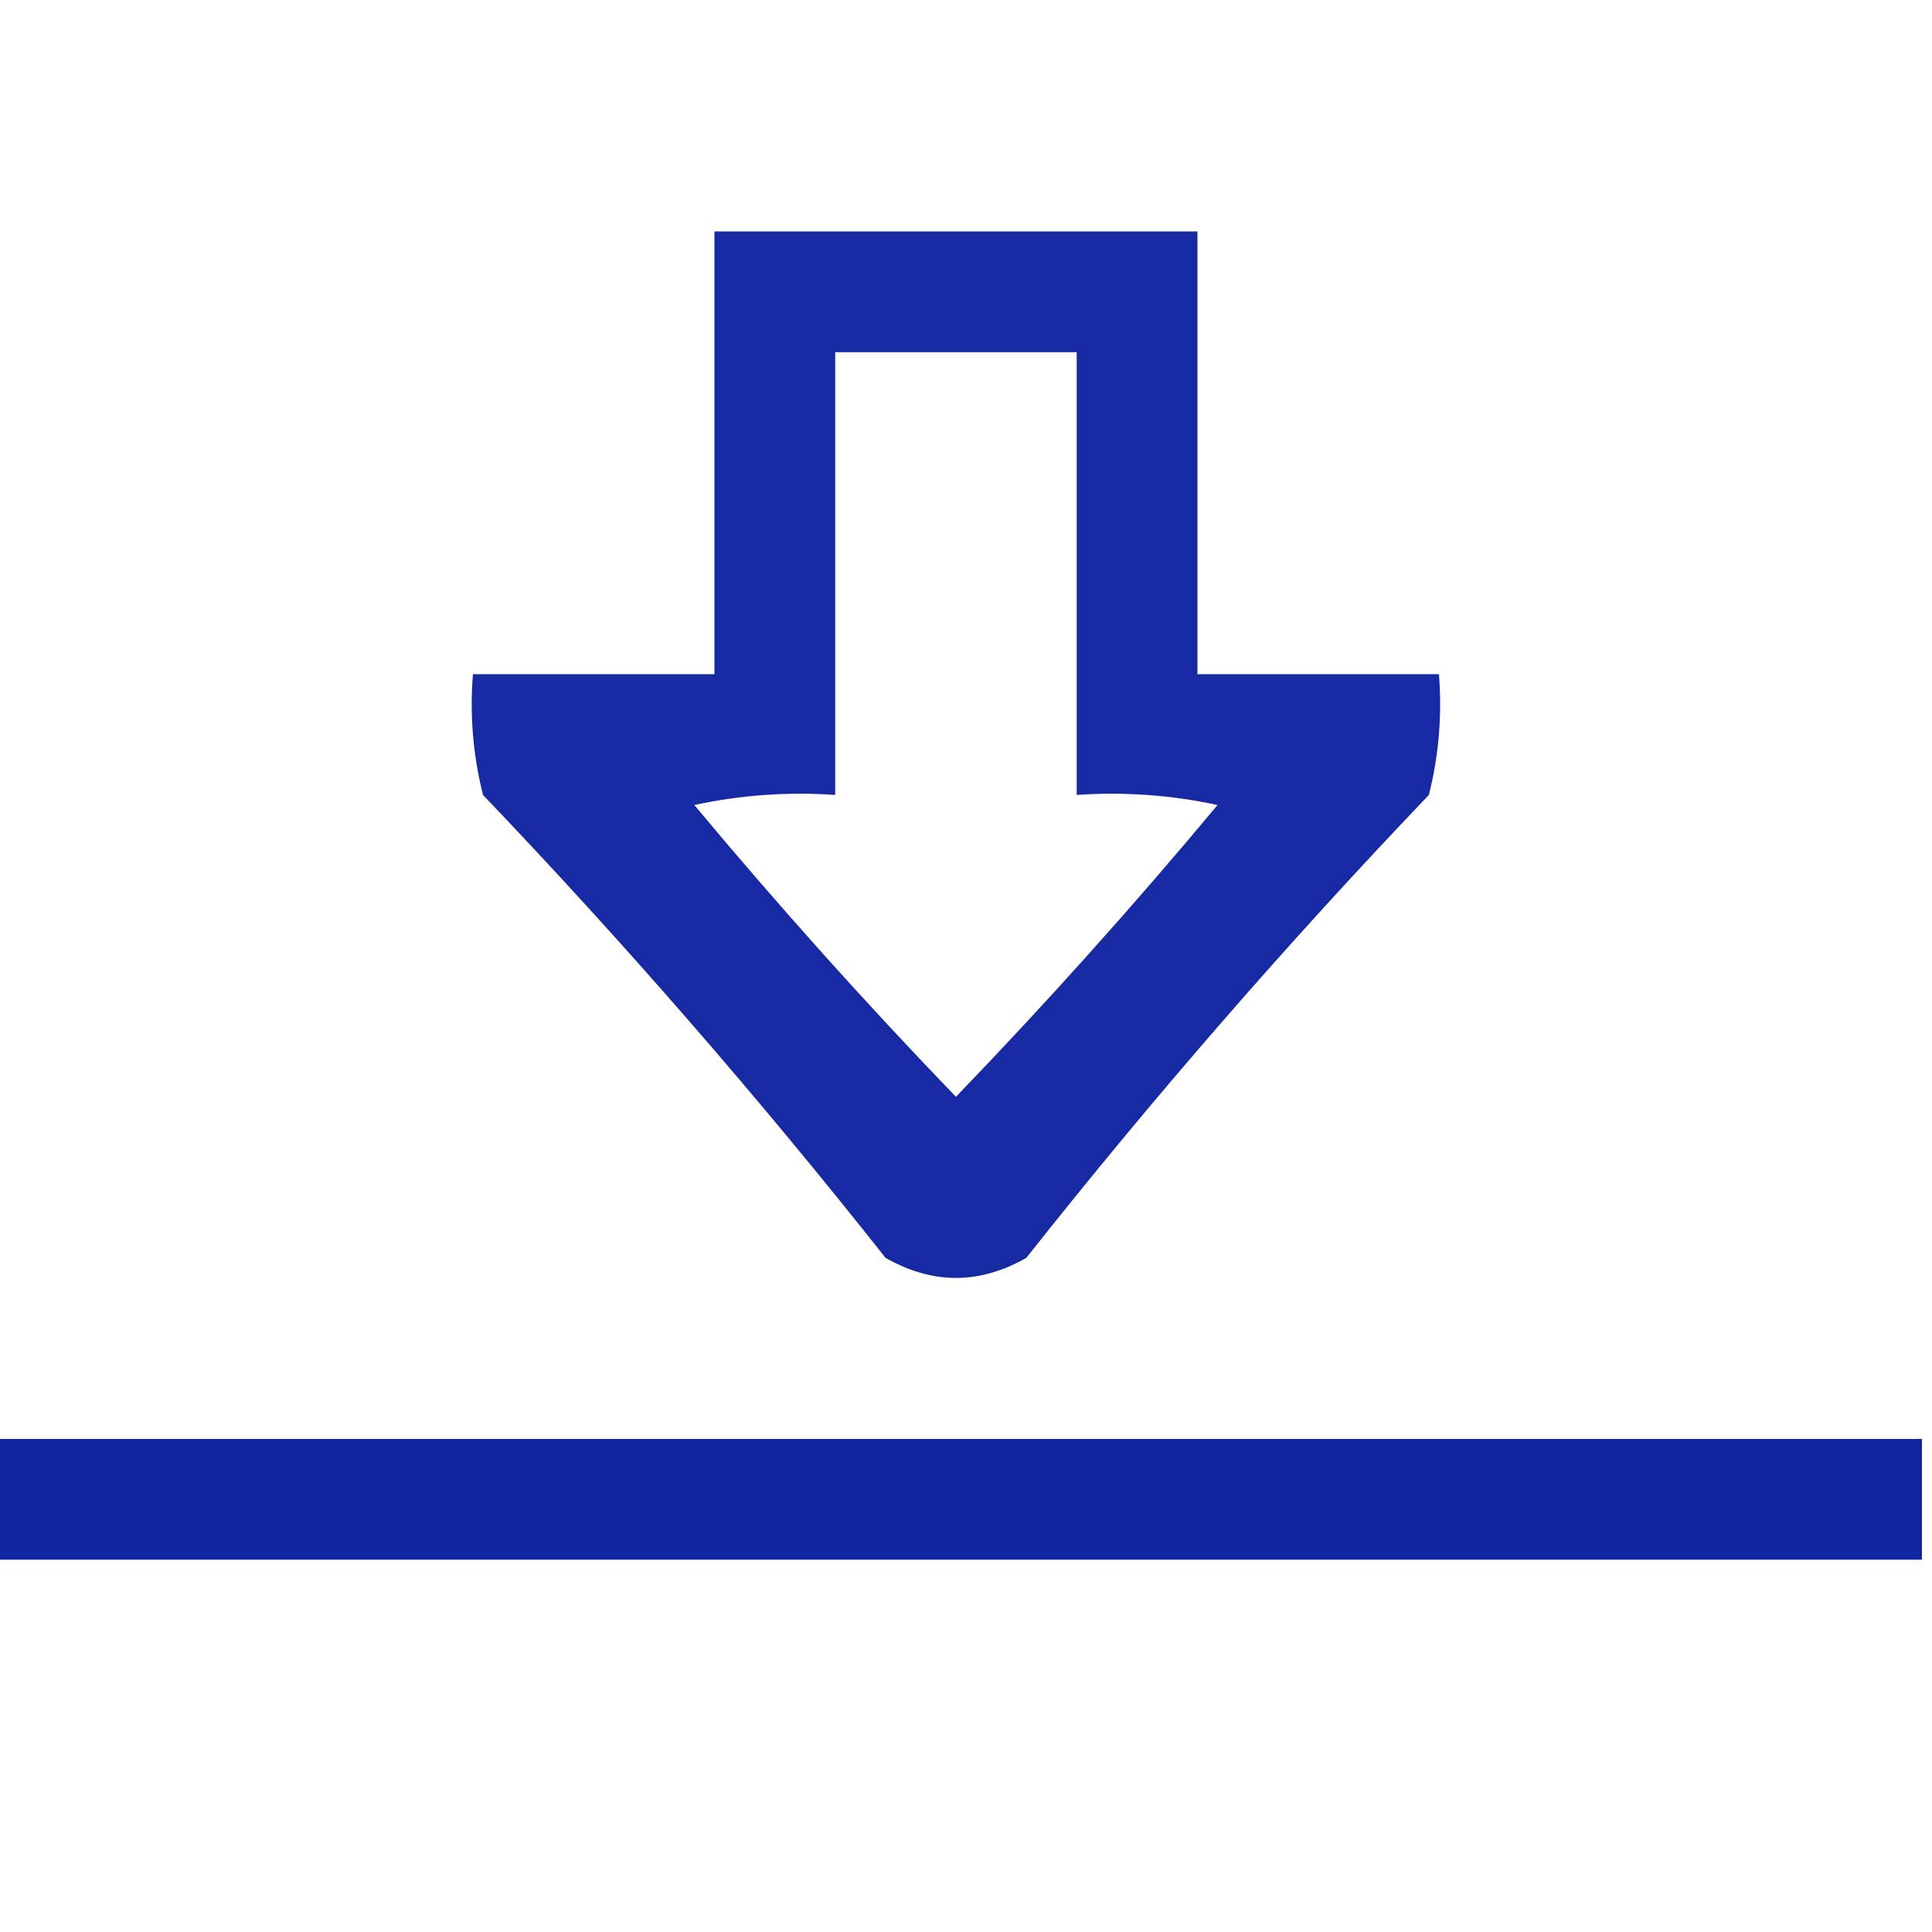 <svg xmlns="http://www.w3.org/2000/svg" xmlns:xlink="http://www.w3.org/1999/xlink" width="96px" height="96px" style="shape-rendering:geometricPrecision; text-rendering:geometricPrecision; image-rendering:optimizeQuality; fill-rule:evenodd; clip-rule:evenodd"><g><path style="opacity:0.974" fill="#1224a1" d="M 35.5,11.5 C 43.5,11.5 51.5,11.5 59.5,11.5C 59.5,18.833 59.5,26.167 59.5,33.5C 63.5,33.5 67.5,33.5 71.5,33.5C 71.662,35.527 71.496,37.527 71,39.5C 63.96,46.871 57.294,54.538 51,62.5C 48.667,63.833 46.333,63.833 44,62.5C 37.706,54.538 31.04,46.871 24,39.5C 23.505,37.527 23.338,35.527 23.5,33.5C 27.5,33.5 31.5,33.5 35.5,33.5C 35.5,26.167 35.5,18.833 35.5,11.5 Z M 41.5,17.5 C 45.5,17.5 49.5,17.5 53.5,17.5C 53.5,24.833 53.5,32.167 53.5,39.5C 55.857,39.337 58.19,39.503 60.5,40C 56.323,45.008 51.99,49.841 47.5,54.5C 43.01,49.841 38.677,45.008 34.5,40C 36.81,39.503 39.143,39.337 41.5,39.5C 41.5,32.167 41.5,24.833 41.5,17.5 Z"></path></g><g><path style="opacity:1" fill="#1225a1" d="M -0.5,71.5 C 31.5,71.5 63.5,71.5 95.5,71.5C 95.5,73.5 95.5,75.5 95.5,77.5C 63.5,77.5 31.5,77.5 -0.5,77.5C -0.5,75.5 -0.5,73.5 -0.5,71.5 Z"></path></g></svg>